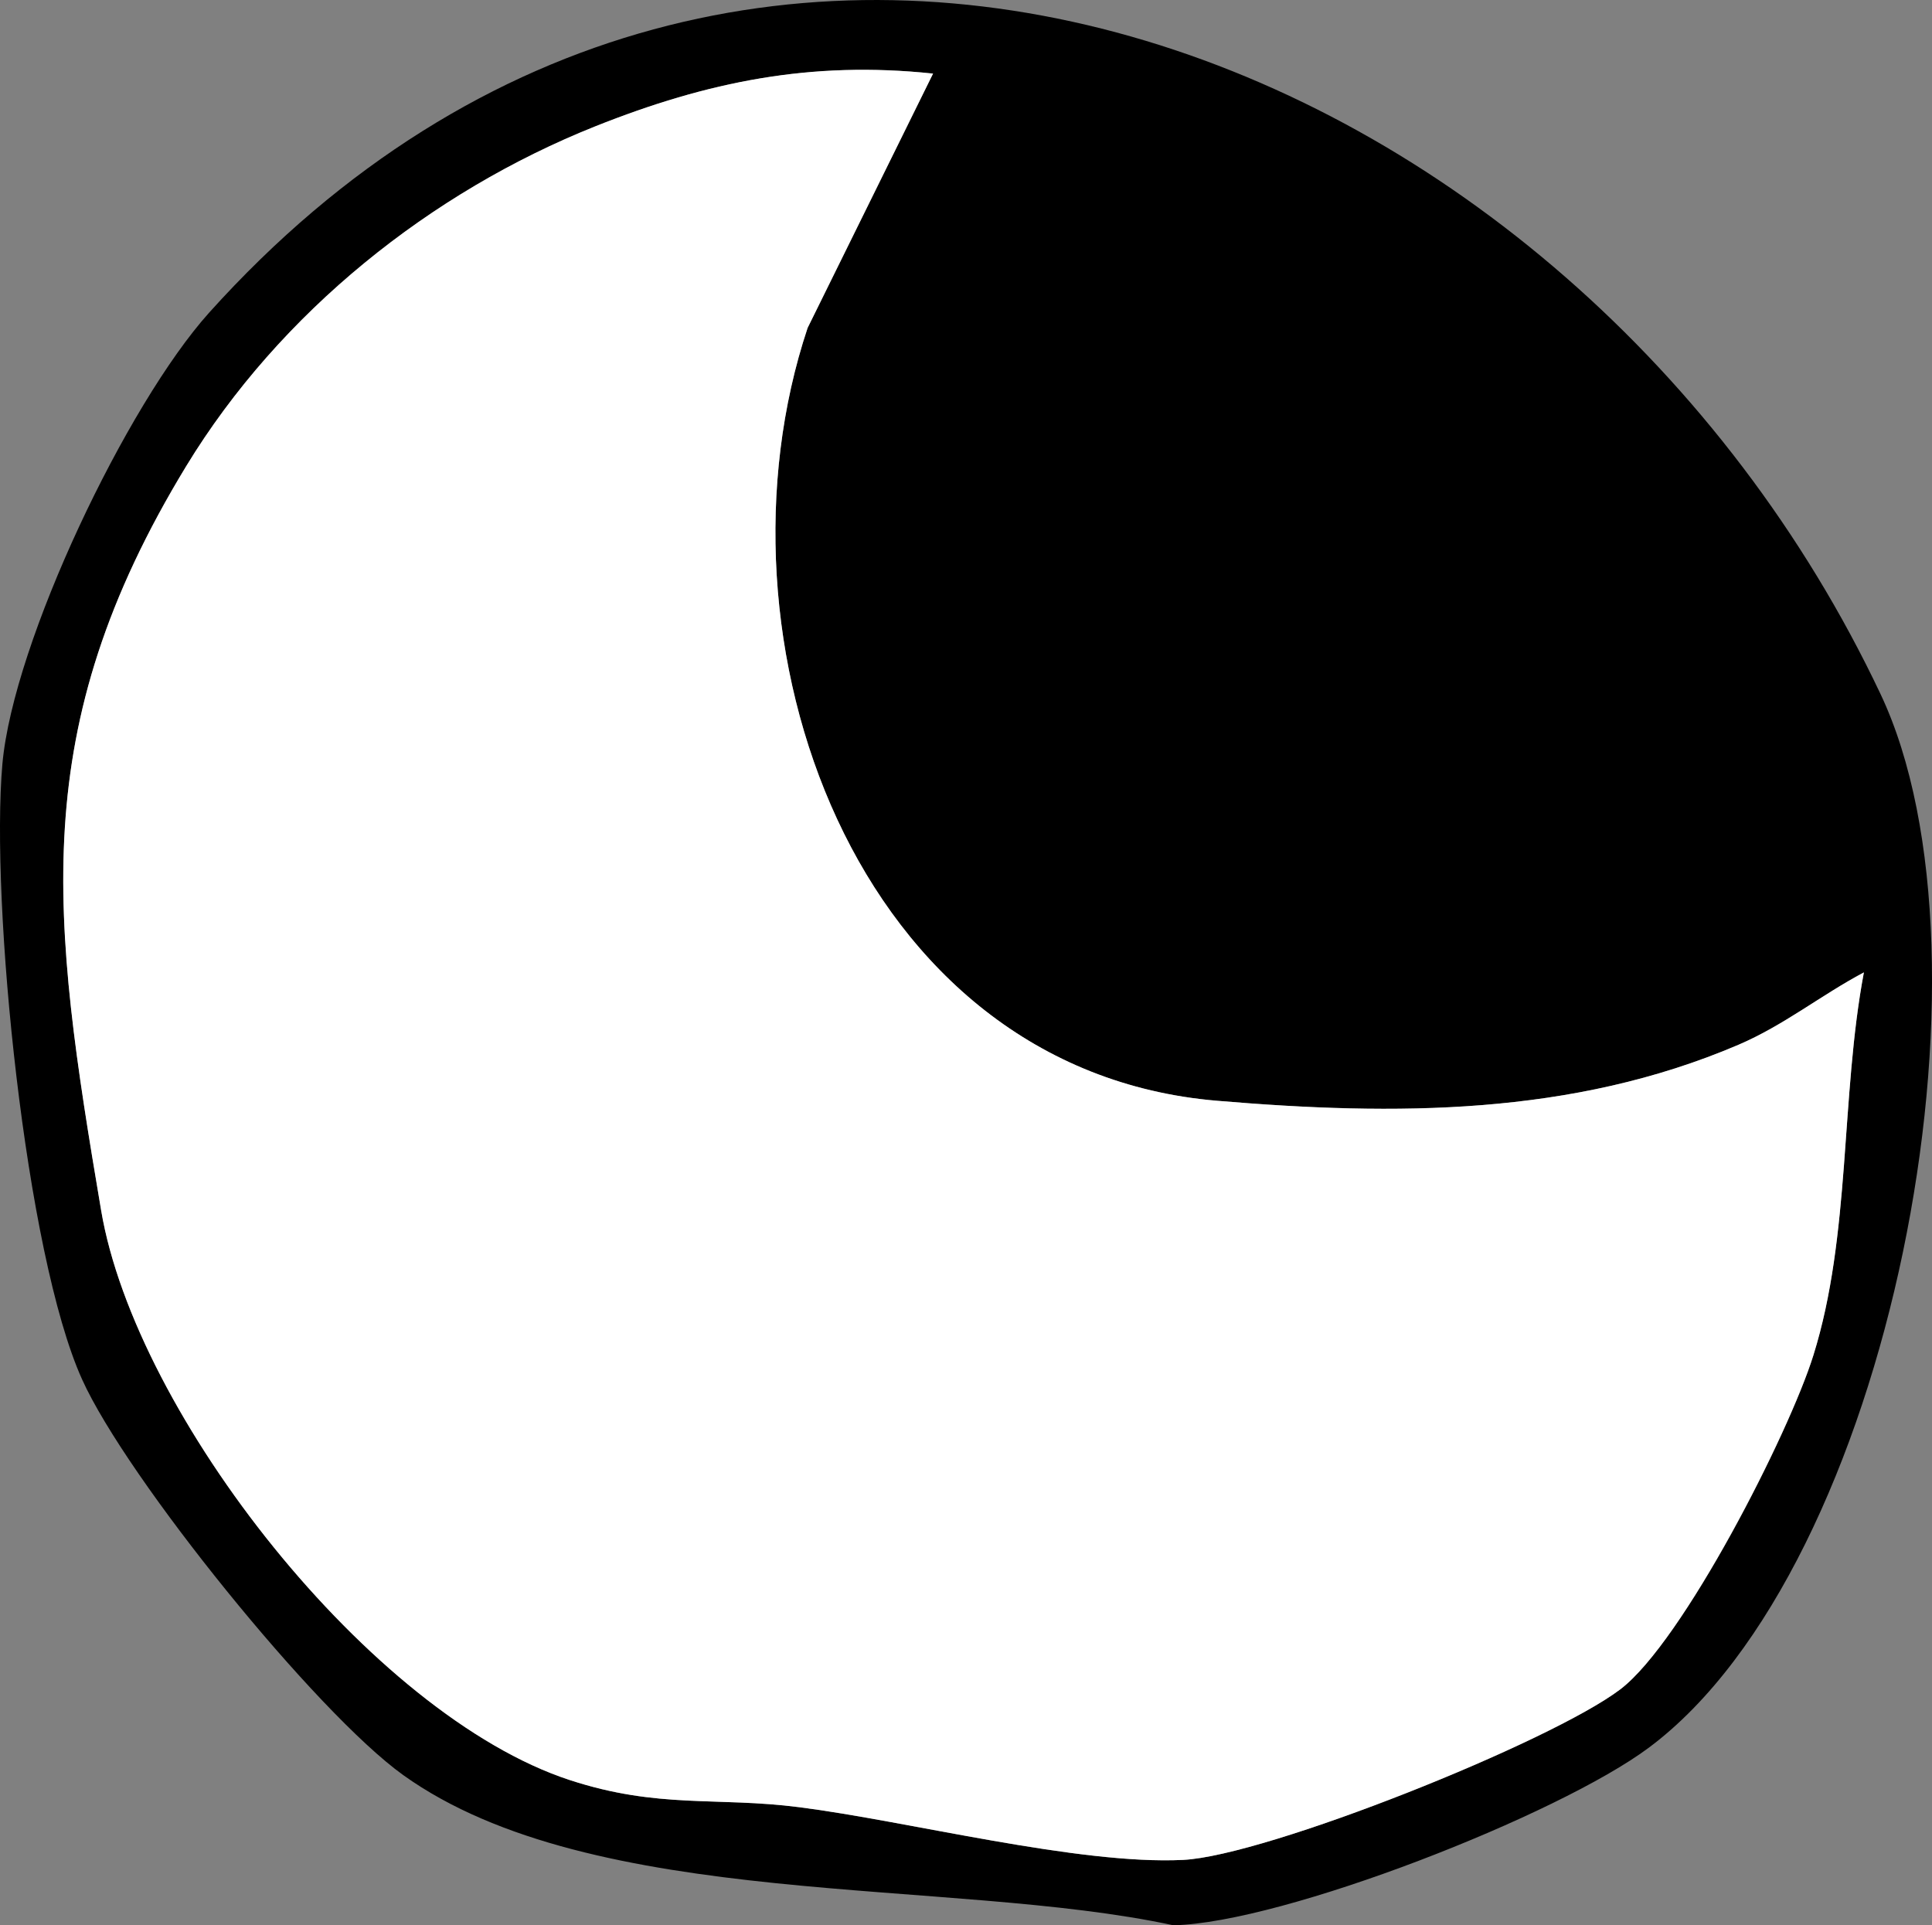<?xml version="1.0" encoding="UTF-8"?>
<svg id="_レイヤー_2" data-name="レイヤー 2" xmlns="http://www.w3.org/2000/svg" viewBox="0 0 112.89 112.5">
  <rect x="0" y="0" width="112.89" height="112.5" fill="#808080" stroke="none"/>
  <defs>
    <style>
      .cls-1 {
        fill: #fff;
      }
    </style>
  </defs>
  <g id="_デザイン" data-name="デザイン">
    <g>
      <path d="M12.22,18.27C43.58-16.6,91.96,2.68,109.88,40.55c7.34,15.51.66,50.96-13.52,61.56-5.27,3.94-21.36,10.25-27.8,10.39-13.14-2.83-33.86-.81-44.99-8.77-5.1-3.65-16.17-17.36-18.77-23.12C1.48,73.27-.57,52.69.14,44.64c.64-7.15,7.28-21.03,12.08-26.37ZM54.52,4.3c-7.12-.75-13.18.47-19.73,3.08-9.6,3.83-18.43,10.85-23.91,19.86-9.38,15.42-7.86,26.36-4.97,43.49,2.02,11.96,15.78,29.48,27.37,33.28,5.18,1.7,8.59.97,13.42,1.59,6.36.81,16.3,3.38,22.43,3.08,4.87-.24,21.49-6.88,25.55-9.97,3.67-2.79,9.86-14.94,11.28-19.52,2.19-7.04,1.58-15.1,2.95-22.37-2.52,1.34-4.67,3.09-7.33,4.23-9.73,4.16-20.07,4.15-30.48,3.27-21.19-1.79-29.98-26.99-23.91-45.16l7.33-14.86Z"/>
      <path class="cls-1" d="M54.52,4.3l-7.33,14.86c-6.07,18.17,2.72,43.36,23.91,45.16,10.4.88,20.75.89,30.48-3.27,2.66-1.14,4.81-2.89,7.33-4.23-1.37,7.27-.75,15.34-2.95,22.37-1.43,4.58-7.62,16.73-11.28,19.52-4.07,3.09-20.68,9.73-25.55,9.97-6.13.3-16.07-2.27-22.43-3.08-4.83-.62-8.23.11-13.42-1.59-11.58-3.8-25.35-21.32-27.37-33.28-2.9-17.13-4.41-28.07,4.97-43.49,5.48-9,14.31-16.03,23.91-19.86,6.55-2.61,12.61-3.84,19.73-3.08Z"/>
    </g>
  </g>
</svg>